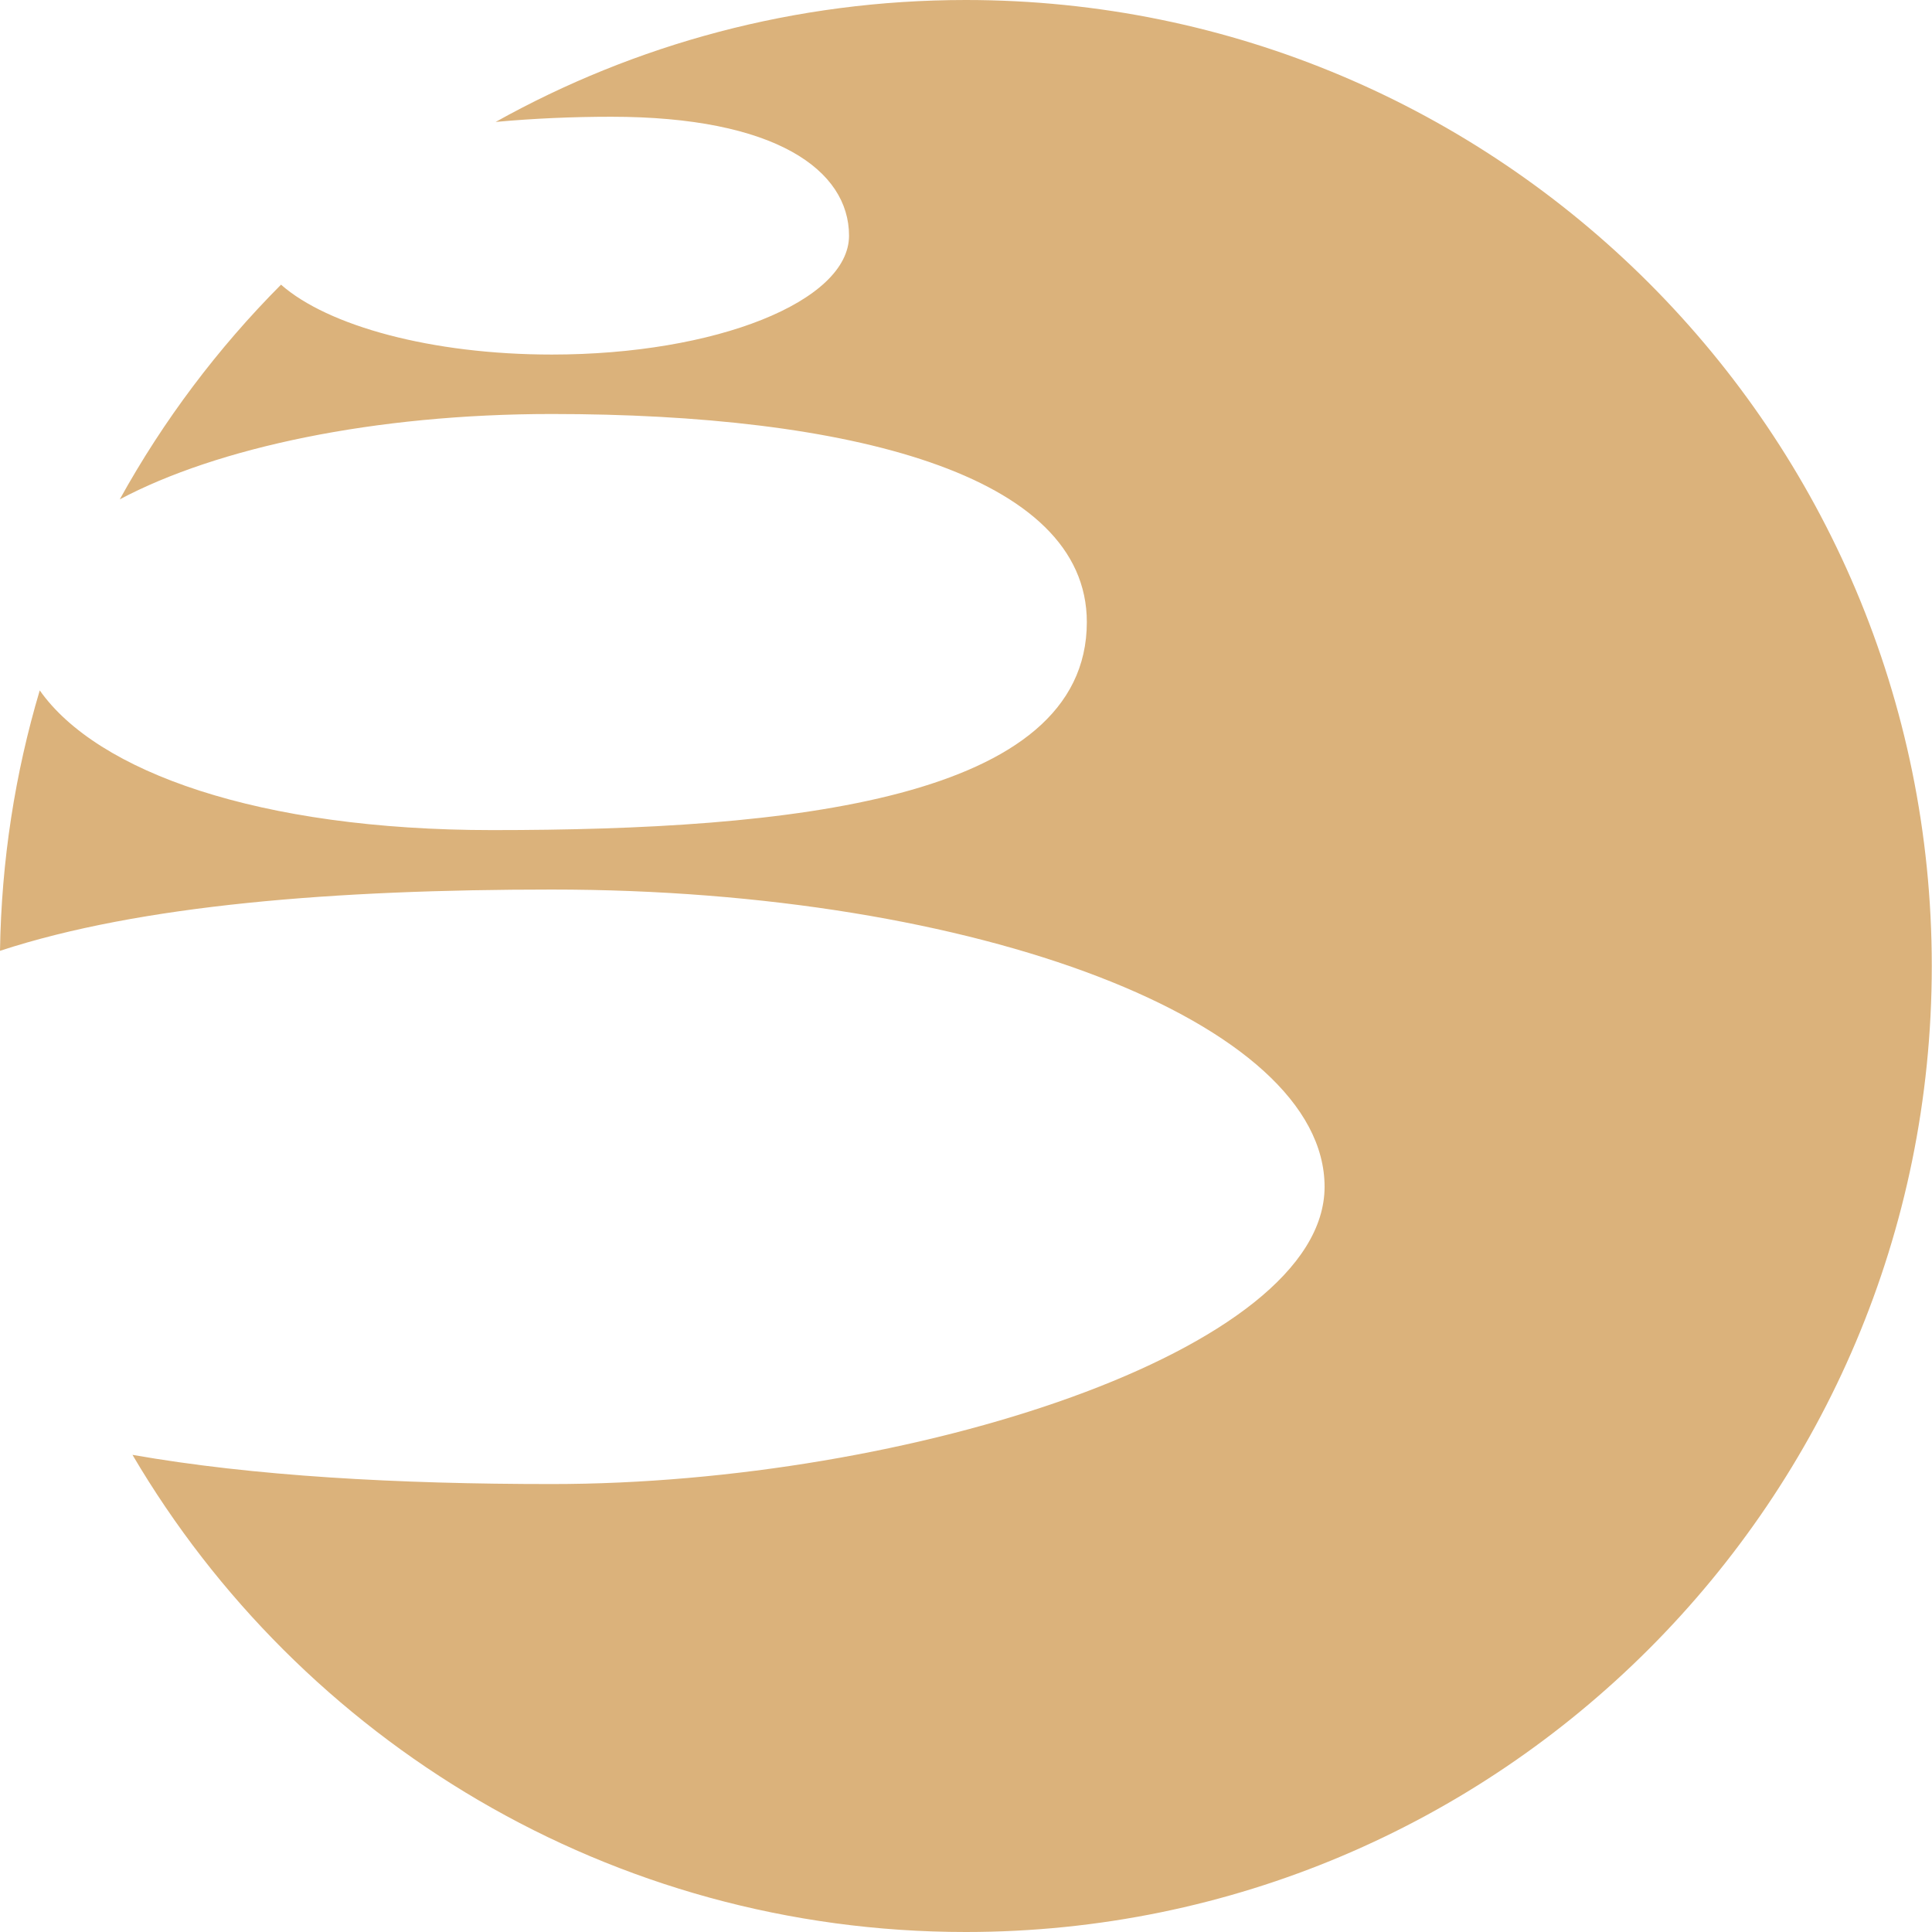 <?xml version="1.0" encoding="UTF-8"?> <svg xmlns="http://www.w3.org/2000/svg" width="35" height="35" viewBox="0 0 35 35" fill="none"><path d="M17.496 0C27.161 0 34.996 7.835 34.996 17.5C34.996 27.165 27.161 35 17.496 35C11.063 35 5.441 31.528 2.4 26.356C4.588 26.741 7.196 26.885 9.996 26.885C16.458 26.885 23.996 24.474 23.996 21.5C23.996 18.526 17.728 16.115 9.996 16.115C6.081 16.115 2.541 16.392 0 17.225C0.025 15.588 0.274 14.005 0.72 12.507C1.756 13.98 4.682 15.038 8.919 15.038C14.272 15.038 19.688 14.5 19.689 11.27C19.689 8.577 15.349 7.5 9.996 7.5C6.782 7.5 3.933 8.109 2.17 9.046C2.961 7.615 3.947 6.307 5.091 5.157C5.937 5.903 7.815 6.423 9.996 6.423C12.97 6.423 15.38 5.459 15.381 4.27C15.381 3.08 14.047 2.115 11.073 2.115C10.386 2.115 9.672 2.145 8.979 2.209C11.5 0.802 14.404 0 17.496 0Z" fill="#DBB27B"></path></svg> 